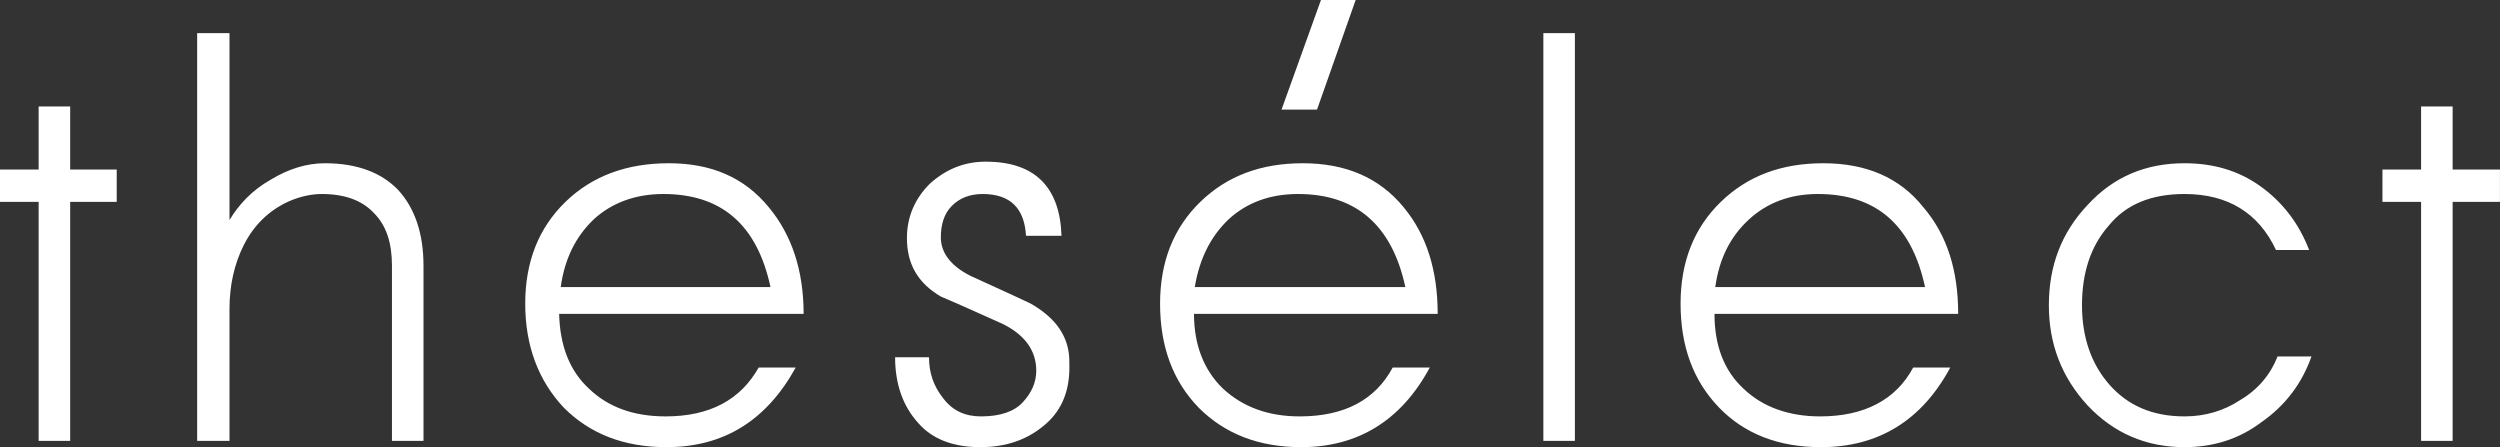 <?xml version="1.0" encoding="UTF-8"?> <svg xmlns="http://www.w3.org/2000/svg" width="1107" height="198" viewBox="0 0 1107 198" fill="none"><rect x="0" y="0" width="1107" height="198" fill="#333333" stroke="none"/> <path d="M17.111 47.143H31.079V75.079H51.682V89.397H31.079V195.206H17.111V89.397H0V75.079H17.111V47.143ZM187.524 195.206H173.556V117.683C173.556 107.556 171.111 99.873 165.524 94.286C160.286 88.698 152.603 85.905 142.476 85.905C137.937 85.905 133.048 86.952 128.159 89.048C119.429 92.889 112.444 99.524 107.905 108.603C103.714 116.984 101.619 126.413 101.619 136.889V195.206H87.302V14.667H101.619V97.429C105.81 90.444 111.746 84.159 119.778 79.619C127.81 74.73 135.841 72.286 143.873 72.286C158.19 72.286 169.016 76.476 176.349 84.159C183.683 92.191 187.524 103.365 187.524 117.683V195.206ZM341.175 127.111C335.238 99.524 319.524 85.905 293.683 85.905C281.46 85.905 270.984 89.746 262.952 97.079C254.921 104.762 250.032 114.54 248.286 127.111H341.175ZM355.841 138.984H247.587C247.937 152.952 252.127 164.127 260.857 172.159C269.238 180.19 280.413 184.381 294.73 184.381C314.286 184.381 327.905 177.048 335.937 162.73H352.349C339.429 186.127 320.571 198 295.079 198C276.222 198 261.206 192.063 249.683 180.54C238.508 168.667 232.571 153.302 232.571 134.444C232.571 115.937 238.508 100.921 250.381 89.397C262.254 77.873 277.619 72.286 296.127 72.286C314.984 72.286 329.651 78.571 340.476 91.841C350.603 104.063 355.841 119.778 355.841 138.984ZM396.349 158.19H411.365C411.365 165.175 413.46 171.111 417.651 176.349C421.841 181.937 427.429 184.381 434.413 184.381C442.794 184.381 449.079 182.286 452.921 178.095C456.762 173.905 458.857 169.365 458.857 164.127C458.857 155.397 453.968 148.413 444.19 143.524C434.762 139.333 425.683 135.143 416.603 131.302C406.476 125.365 401.587 116.984 401.587 105.46C401.587 96.032 405.079 88 411.714 81.365C418.698 75.079 426.73 71.587 436.508 71.587C458.159 71.587 469.333 82.762 470.032 104.413H454.317C453.619 92.191 447.333 85.905 435.111 85.905C429.524 85.905 424.984 87.651 421.492 91.143C418 94.635 416.603 99.524 416.603 105.111C416.603 111.746 420.794 117.683 429.873 122.222C438.952 126.413 447.683 130.254 456.413 134.444C466.19 140.032 471.778 147.016 473.175 155.746C473.524 157.841 473.524 160.286 473.524 162.73C473.524 173.905 469.683 182.635 461.651 188.921C454.317 194.857 445.238 198 434.064 198C422.19 198 412.762 194.508 406.476 187.175C399.841 179.841 396.349 170.064 396.349 158.19ZM622.286 127.111C616.349 99.524 600.286 85.905 574.794 85.905C562.222 85.905 552.095 89.746 544.063 97.079C536.032 104.762 531.143 114.54 529.048 127.111H622.286ZM636.603 138.984H528.698C528.698 152.952 533.238 164.127 541.619 172.159C550.349 180.19 561.524 184.381 575.492 184.381C595.397 184.381 609.016 177.048 616.698 162.73H633.111C620.54 186.127 601.333 198 576.19 198C557.333 198 542.317 192.063 530.794 180.54C519.27 168.667 513.683 153.302 513.683 134.444C513.683 115.937 519.619 100.921 531.492 89.397C543.365 77.873 558.381 72.286 576.889 72.286C595.746 72.286 610.762 78.571 621.587 91.841C631.714 104.063 636.603 119.778 636.603 138.984ZM683.397 195.206V14.667H697.365V195.206H683.397ZM852.413 127.111C846.476 99.524 830.762 85.905 804.921 85.905C792.698 85.905 782.571 89.746 774.54 97.079C766.159 104.762 761.27 114.54 759.524 127.111H852.413ZM867.079 138.984H759.175C759.175 152.952 763.365 164.127 772.095 172.159C780.476 180.19 792 184.381 805.968 184.381C825.524 184.381 839.492 177.048 847.175 162.73H863.587C851.016 186.127 831.81 198 806.317 198C787.46 198 772.444 192.063 761.27 180.54C749.746 168.667 744.159 153.302 744.159 134.444C744.159 115.937 750.095 100.921 761.968 89.397C773.841 77.873 788.857 72.286 807.365 72.286C826.222 72.286 841.238 78.571 851.714 91.841C862.19 104.063 867.079 119.778 867.079 138.984ZM921.905 135.143C921.905 149.46 926.095 161.333 934.127 170.413C942.159 179.492 952.984 184.381 967.302 184.381C976.381 184.381 984.762 181.937 992.095 177.048C999.778 172.508 1005.37 165.873 1008.51 157.841H1023.52C1019.33 169.714 1012 179.492 1001.52 186.825C991.397 194.508 979.873 198 967.302 198C950.191 198 935.873 191.714 924.349 179.492C912.825 166.921 907.238 152.254 907.238 135.143C907.238 117.683 912.825 103.016 924.349 90.794C935.873 78.222 950.191 72.286 967.302 72.286C979.873 72.286 991.048 75.429 1000.83 82.413C1010.6 89.397 1017.94 98.825 1022.48 110.698H1007.81C1000.13 94.286 986.508 85.905 967.302 85.905C952.635 85.905 941.46 90.444 933.778 99.873C925.746 108.952 921.905 120.825 921.905 135.143ZM1072.06 47.143H1086.03V75.079H1106.98V89.397H1086.03V195.206H1072.06V89.397H1054.95V75.079H1072.06V47.143ZM583.175 48.54H567.46L584.921 0H600.286L583.175 48.54Z" fill="white"></path> </svg> 